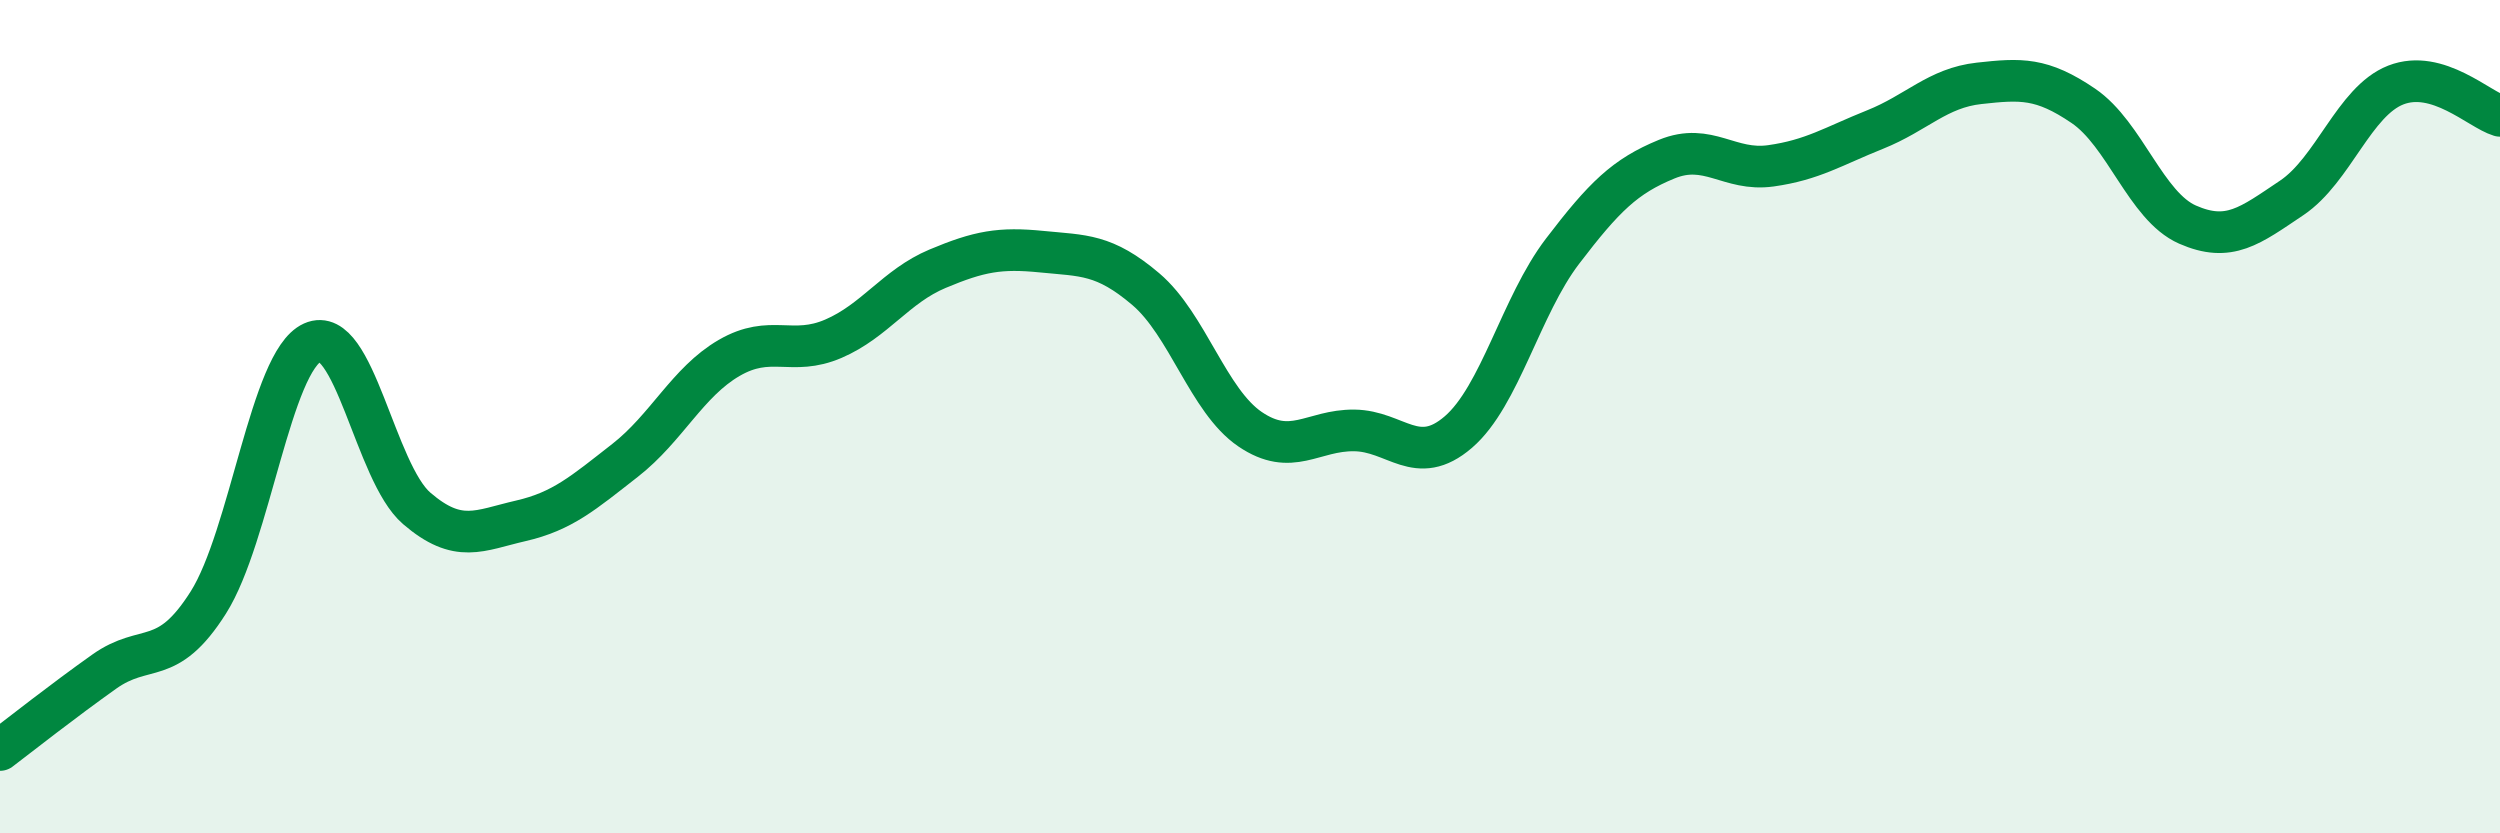 
    <svg width="60" height="20" viewBox="0 0 60 20" xmlns="http://www.w3.org/2000/svg">
      <path
        d="M 0,18 C 0.5,17.62 1.5,16.83 2.5,16.12 C 3.5,15.41 4,16.04 5,14.46 C 6,12.88 6.5,8.67 7.5,8.22 C 8.5,7.77 9,11.34 10,12.2 C 11,13.06 11.5,12.73 12.5,12.5 C 13.5,12.27 14,11.83 15,11.05 C 16,10.27 16.5,9.17 17.5,8.59 C 18.5,8.01 19,8.56 20,8.13 C 21,7.7 21.5,6.87 22.5,6.45 C 23.5,6.03 24,5.94 25,6.04 C 26,6.14 26.5,6.09 27.5,6.94 C 28.5,7.79 29,9.62 30,10.3 C 31,10.98 31.5,10.32 32.5,10.33 C 33.5,10.34 34,11.23 35,10.37 C 36,9.51 36.5,7.34 37.5,6.03 C 38.5,4.72 39,4.23 40,3.82 C 41,3.41 41.5,4.12 42.5,3.98 C 43.5,3.84 44,3.51 45,3.11 C 46,2.71 46.5,2.11 47.5,2 C 48.5,1.89 49,1.86 50,2.54 C 51,3.22 51.5,4.95 52.5,5.39 C 53.5,5.83 54,5.42 55,4.75 C 56,4.08 56.5,2.43 57.5,2.04 C 58.5,1.65 59.5,2.63 60,2.78L60 20L0 20Z"
        fill="#008740"
        opacity="0.1"
        stroke-linecap="round"
        stroke-linejoin="round"
      />
      <path
        d="M 0,18 C 0.5,17.62 1.5,16.83 2.5,16.12 C 3.5,15.41 4,16.04 5,14.46 C 6,12.88 6.5,8.67 7.5,8.22 C 8.5,7.77 9,11.34 10,12.2 C 11,13.06 11.5,12.73 12.5,12.5 C 13.5,12.27 14,11.83 15,11.05 C 16,10.27 16.5,9.17 17.5,8.59 C 18.5,8.01 19,8.56 20,8.13 C 21,7.7 21.5,6.87 22.5,6.45 C 23.5,6.03 24,5.94 25,6.04 C 26,6.14 26.5,6.09 27.5,6.94 C 28.5,7.79 29,9.62 30,10.3 C 31,10.98 31.5,10.32 32.5,10.33 C 33.5,10.34 34,11.23 35,10.37 C 36,9.51 36.5,7.34 37.5,6.03 C 38.5,4.72 39,4.23 40,3.82 C 41,3.41 41.5,4.12 42.5,3.98 C 43.5,3.84 44,3.51 45,3.11 C 46,2.71 46.5,2.11 47.5,2 C 48.5,1.89 49,1.86 50,2.54 C 51,3.22 51.5,4.95 52.5,5.39 C 53.5,5.83 54,5.42 55,4.75 C 56,4.08 56.5,2.43 57.5,2.04 C 58.5,1.65 59.5,2.63 60,2.78"
        stroke="#008740"
        stroke-width="1"
        fill="none"
        stroke-linecap="round"
        stroke-linejoin="round"
      />
    </svg>
  